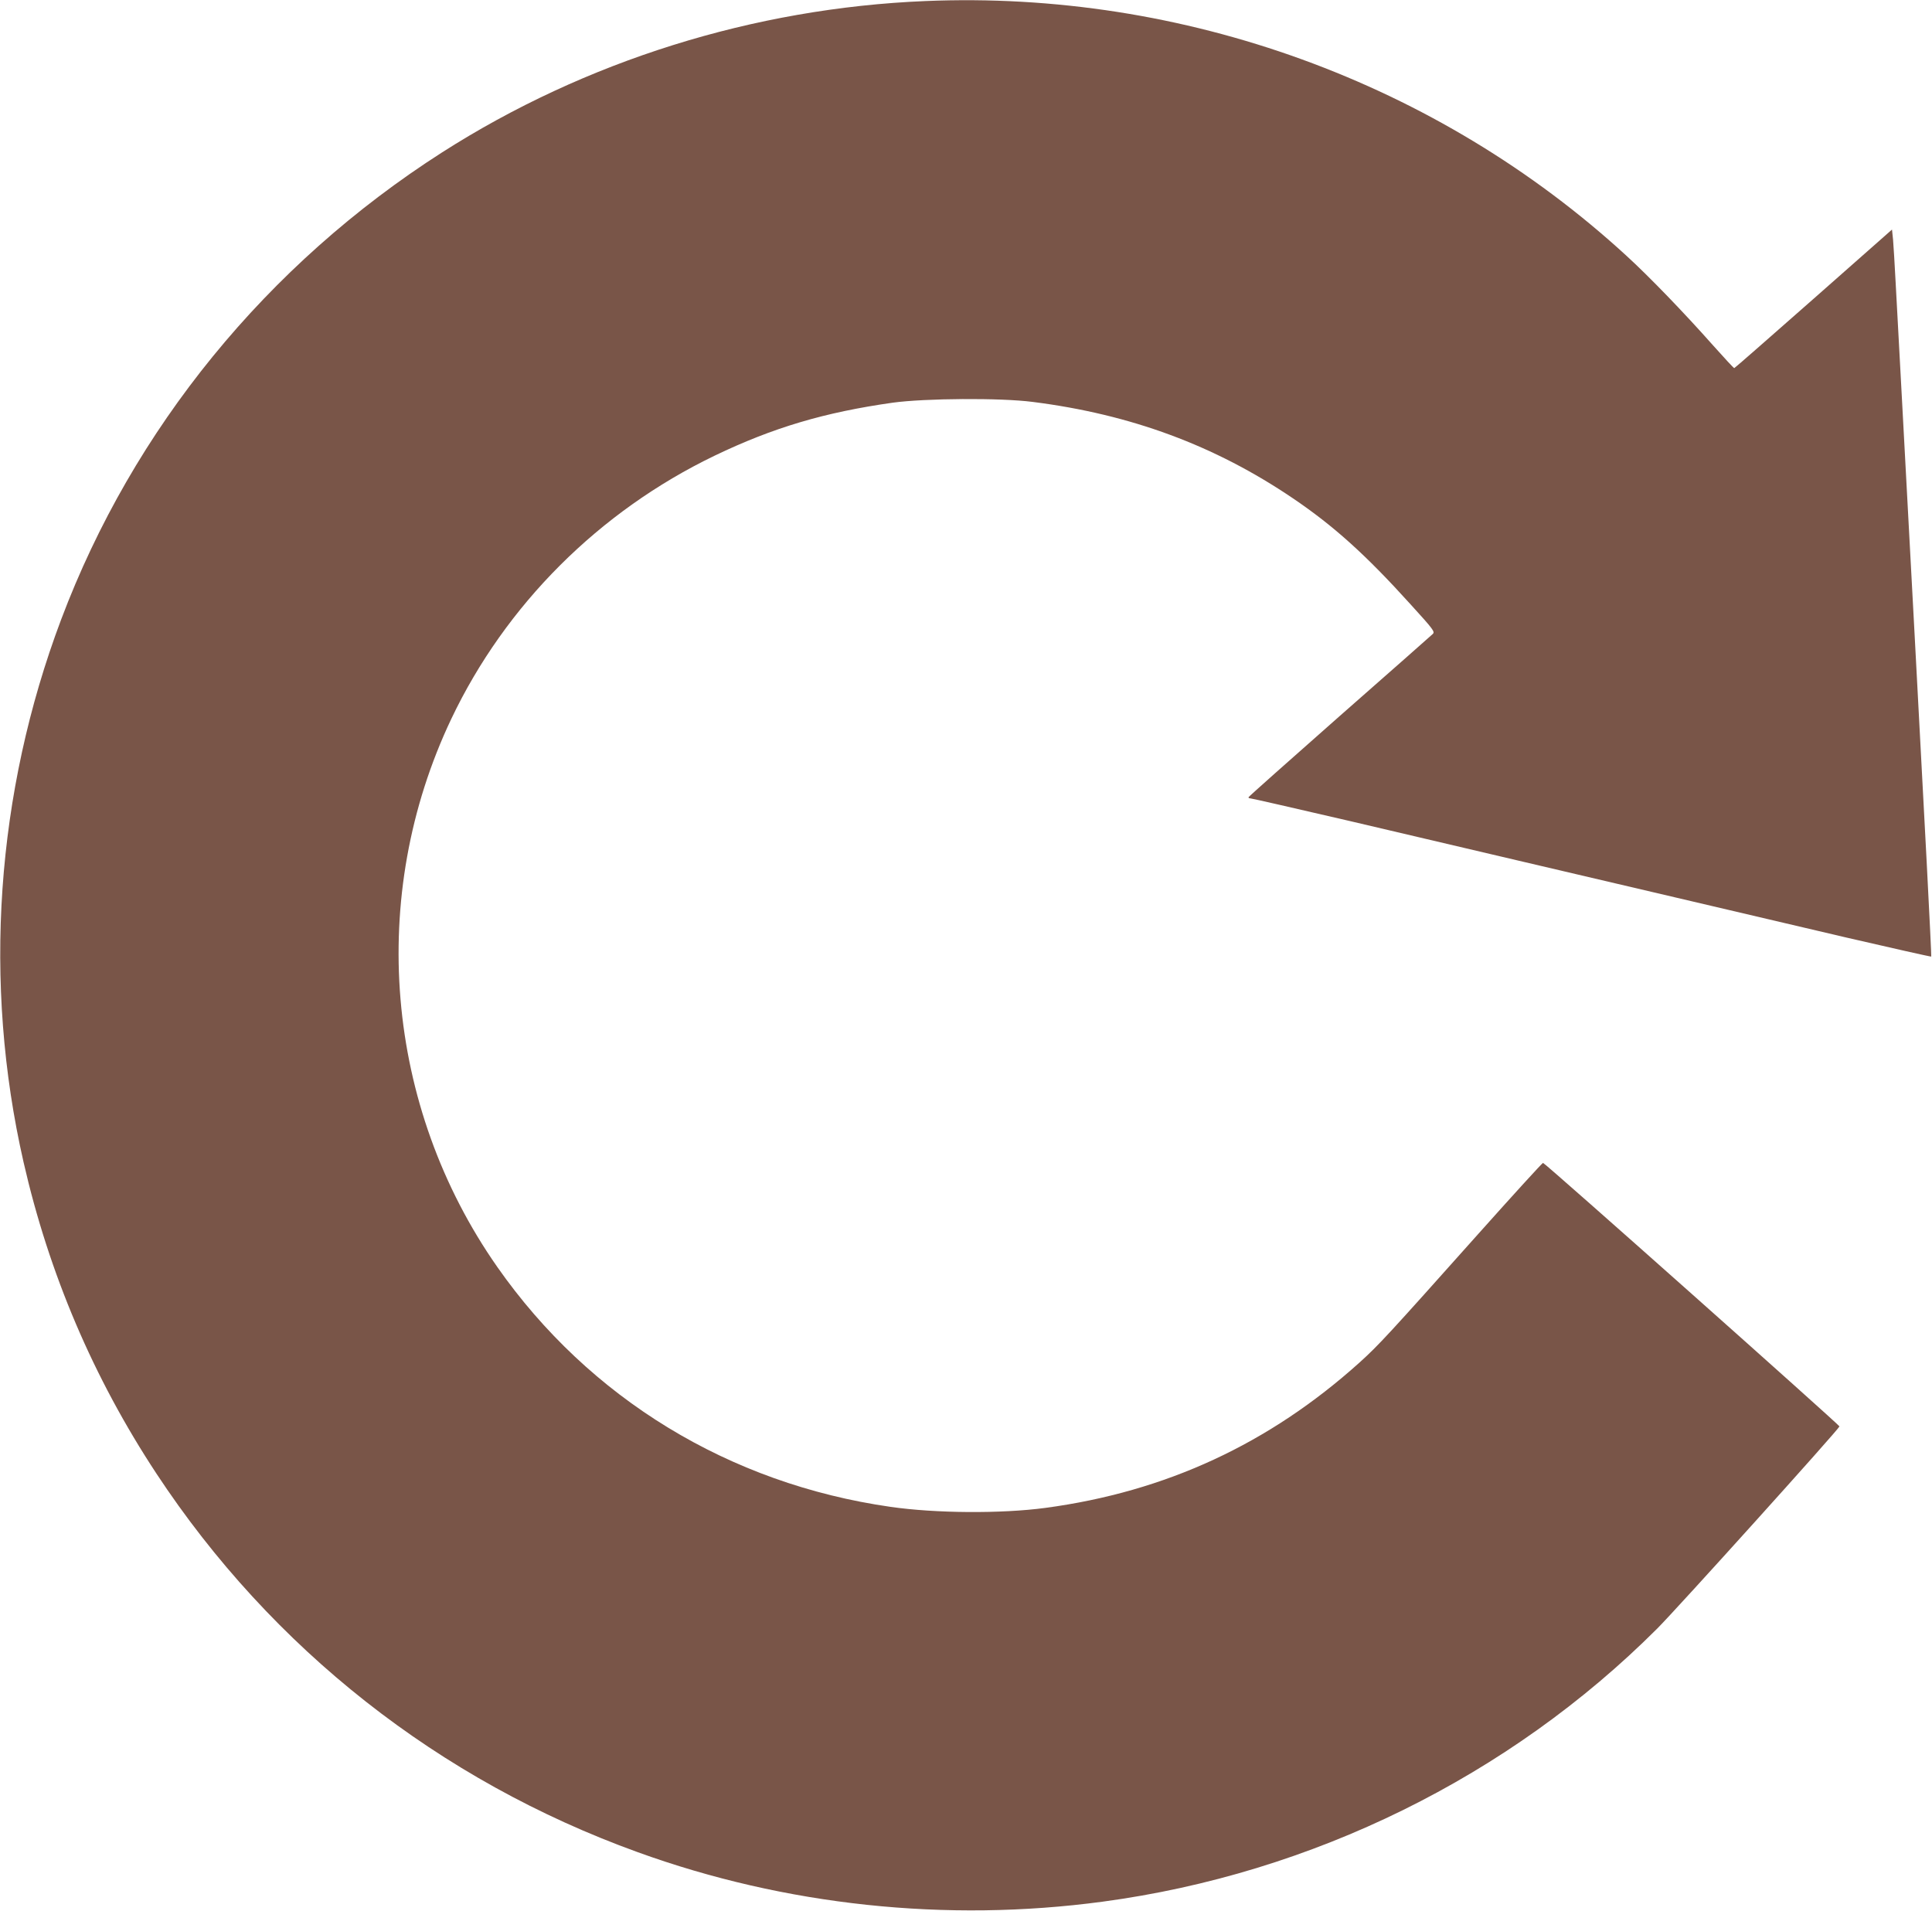 <?xml version="1.0" standalone="no"?>
<!DOCTYPE svg PUBLIC "-//W3C//DTD SVG 20010904//EN"
 "http://www.w3.org/TR/2001/REC-SVG-20010904/DTD/svg10.dtd">
<svg version="1.0" xmlns="http://www.w3.org/2000/svg"
 width="1280pt" height="1266pt" viewBox="0 0 1280 1266"
 preserveAspectRatio="xMidYMid meet">
<g transform="translate(0,1266) scale(0.1,-0.1)"
fill="#795548" stroke="none">
<path d="M6130 12653 c-1136 -47 -2253 -397 -3200 -1002 -1163 -744 -2048
-1830 -2525 -3096 -433 -1150 -520 -2406 -249 -3595 169 -740 463 -1430 880
-2063 765 -1161 1874 -2034 3189 -2509 977 -354 2044 -467 3080 -328 1388 186
2694 829 3675 1810 129 129 1201 1318 1207 1339 2 8 -1951 1746 -1964 1746 -5
0 -200 -214 -433 -475 -596 -668 -655 -732 -782 -847 -599 -539 -1284 -857
-2083 -964 -292 -39 -726 -36 -1025 7 -1069 153 -1996 719 -2605 1589 -746
1066 -863 2457 -305 3632 359 755 979 1375 1745 1744 387 186 728 287 1180
351 213 29 712 33 927 5 649 -82 1206 -288 1723 -638 269 -182 481 -372 781
-704 153 -168 162 -181 146 -196 -9 -9 -287 -254 -617 -544 -330 -291 -601
-532 -603 -537 -2 -4 4 -8 13 -8 8 0 305 -68 658 -150 353 -83 851 -200 1107
-260 256 -60 726 -170 1045 -245 319 -75 831 -195 1138 -267 307 -71 560 -128
562 -126 3 2 -47 960 -110 2129 -63 1168 -119 2221 -126 2339 -6 118 -14 245
-17 282 l-7 67 -520 -459 c-286 -252 -522 -459 -525 -459 -3 -1 -66 67 -140
150 -194 219 -425 458 -575 595 -1250 1147 -2934 1759 -4645 1687z"/>
</g>
</svg>
